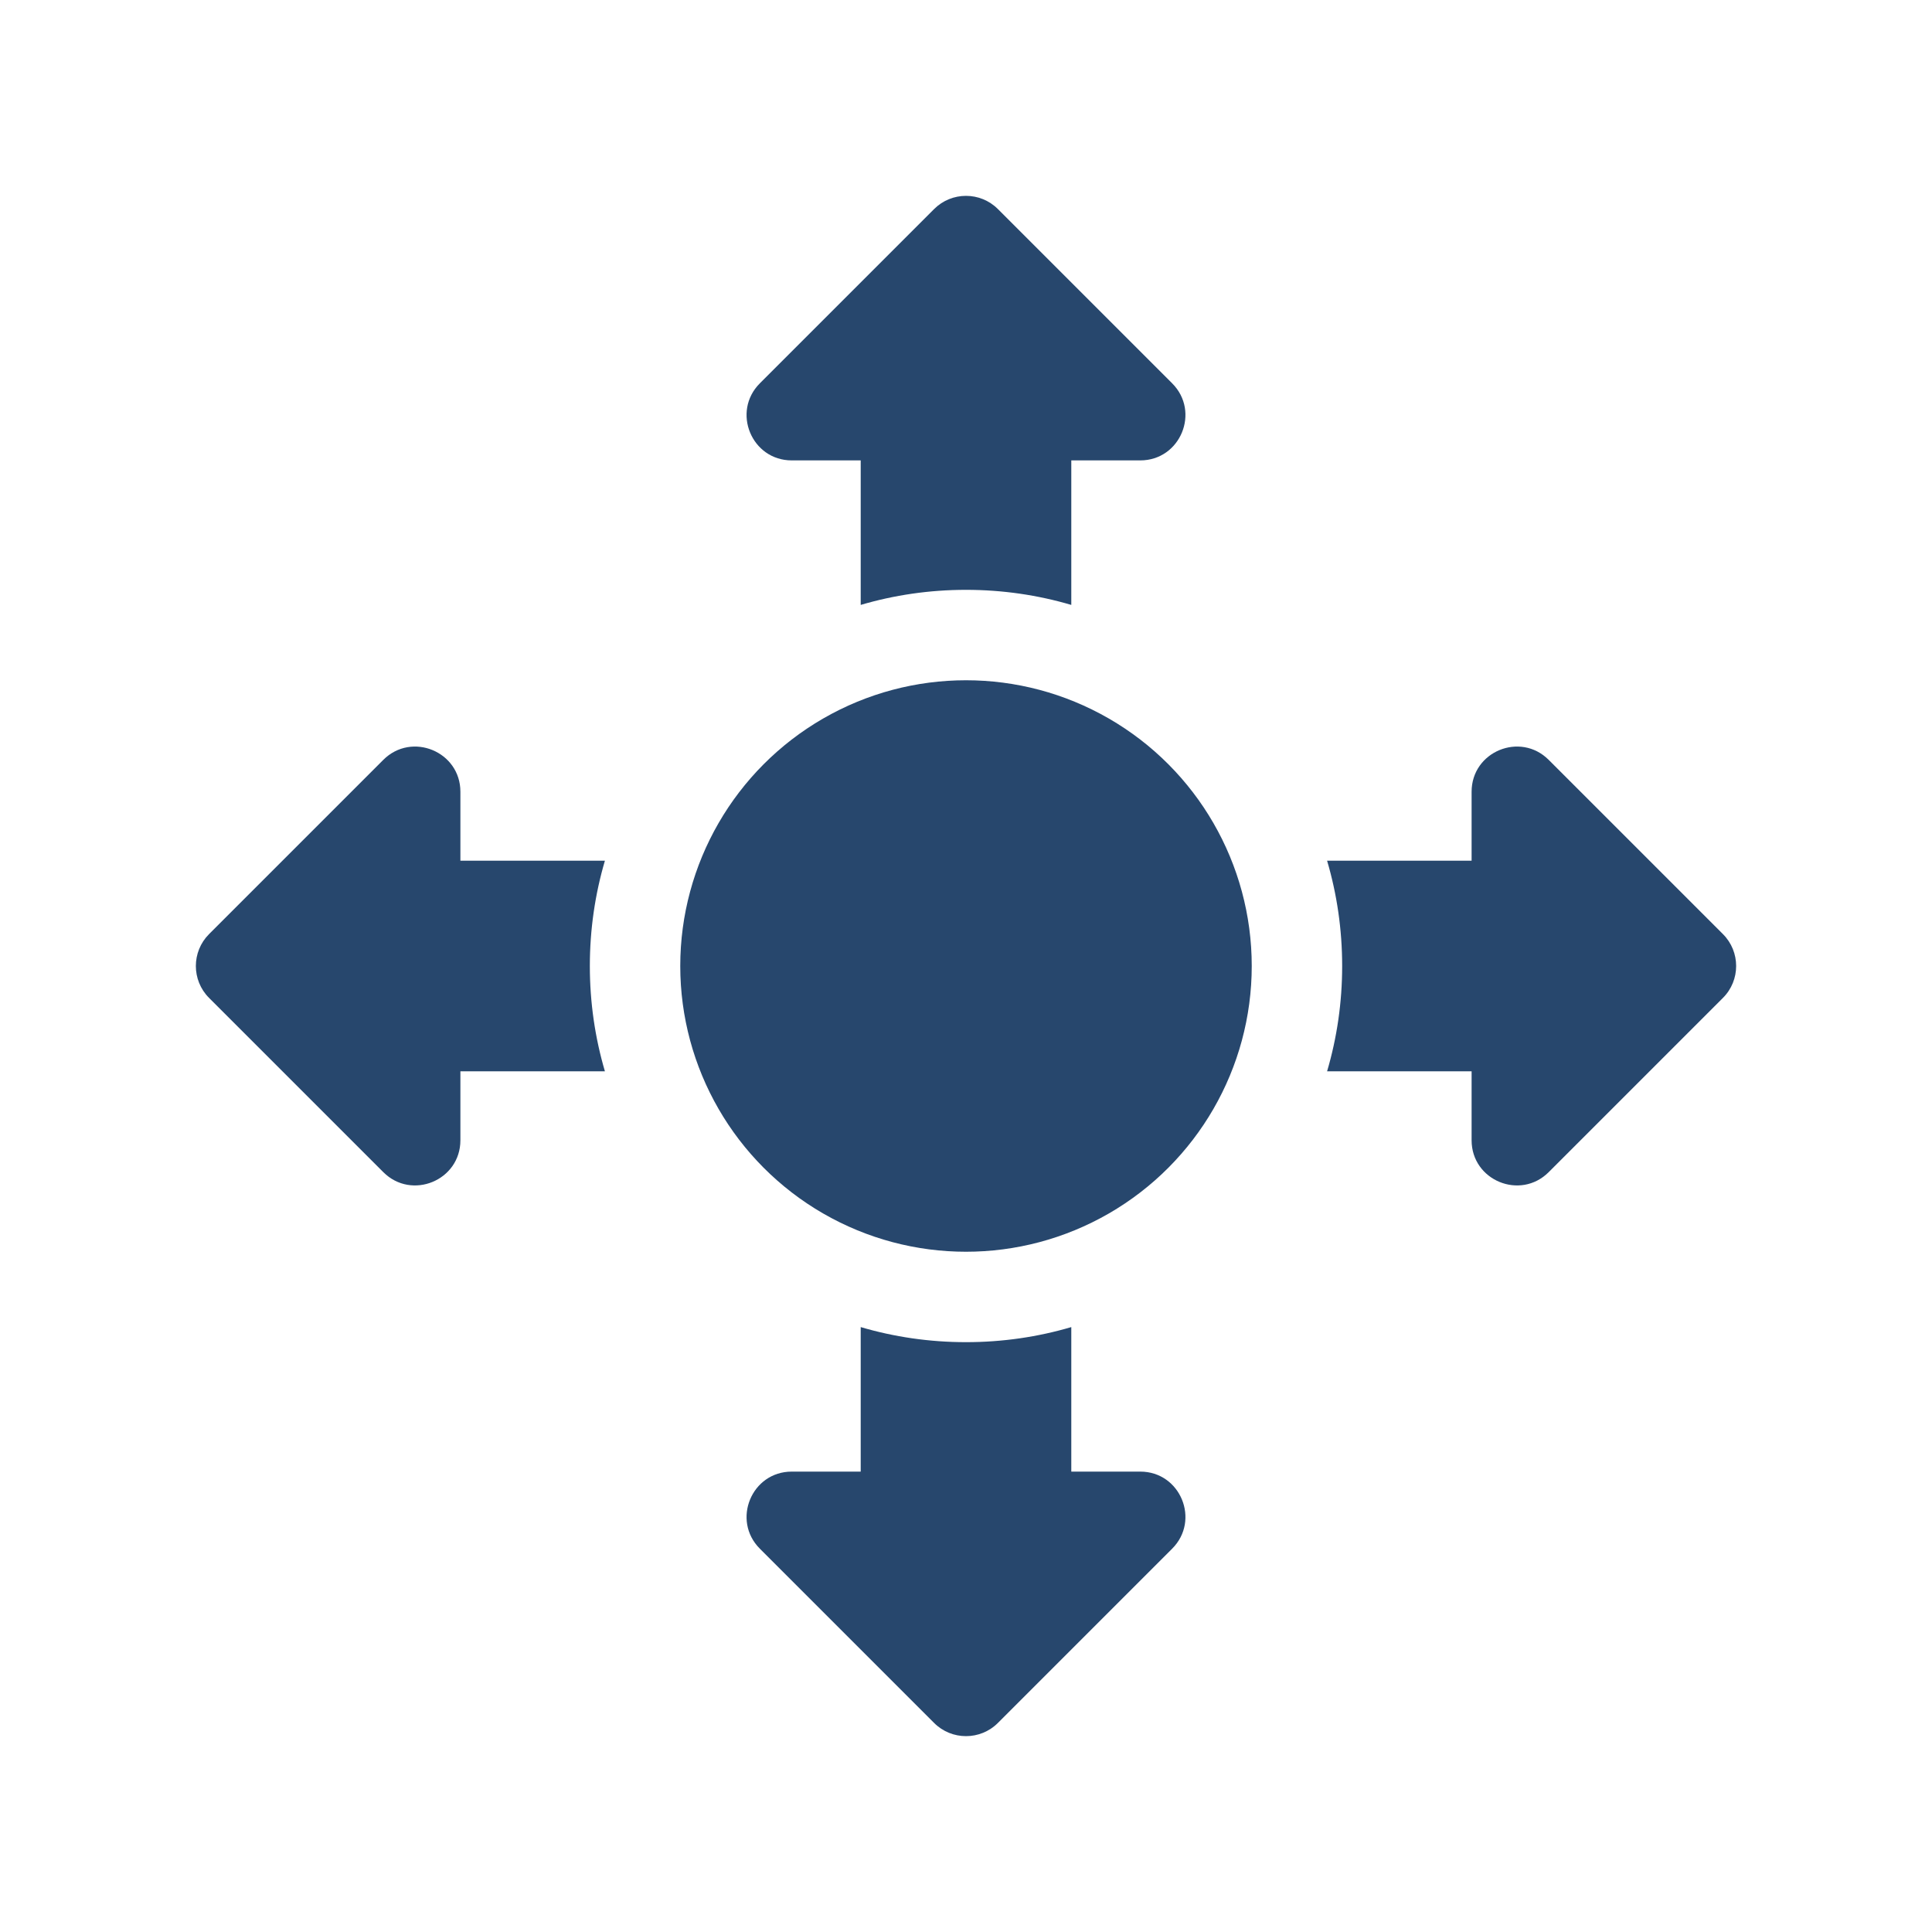 <?xml version="1.0" encoding="UTF-8"?>
<svg id="Layer_1" data-name="Layer 1" xmlns="http://www.w3.org/2000/svg" viewBox="0 0 100 100">
  <defs>
    <style>
      .cls-1 {
        fill: #27476d;
      }
    </style>
  </defs>
  <path class="cls-1" d="M89.18,48.35l-9.02-9.02c-1.47-1.47-3.99-.43-3.99,1.65v3.57h-7.48c.51,1.73.78,3.56.78,5.45s-.27,3.72-.78,5.45h7.48v3.57c0,2.08,2.52,3.12,3.99,1.65l9.02-9.02c.91-.91.91-2.39,0-3.3h0Z"/>
  <path class="cls-1" d="M23.83,44.55v-3.57c0-2.08-2.52-3.12-3.99-1.65l-9.02,9.02c-.91.91-.91,2.39,0,3.3l9.02,9.02c1.47,1.47,3.99.43,3.99-1.65v-3.57h7.48c-.51-1.73-.78-3.56-.78-5.45s.27-3.72.78-5.45h-7.48Z"/>
  <path class="cls-1" d="M40.98,23.83h3.57v7.48c1.73-.51,3.56-.78,5.45-.78s3.72.27,5.45.78v-7.48h3.57c2.08,0,3.12-2.52,1.65-3.99l-9.02-9.02c-.91-.91-2.39-.91-3.3,0l-9.02,9.02c-1.47,1.47-.43,3.99,1.65,3.99Z"/>
  <path class="cls-1" d="M59.02,76.17h-3.57v-7.48c-1.73.51-3.56.78-5.45.78s-3.72-.27-5.45-.78v7.48h-3.57c-2.08,0-3.12,2.52-1.65,3.99l9.02,9.02c.91.91,2.39.91,3.3,0l9.02-9.02c1.47-1.47.43-3.99-1.65-3.99h0Z"/>
  <circle class="cls-1" cx="50" cy="50" r="14.79"/>
</svg>